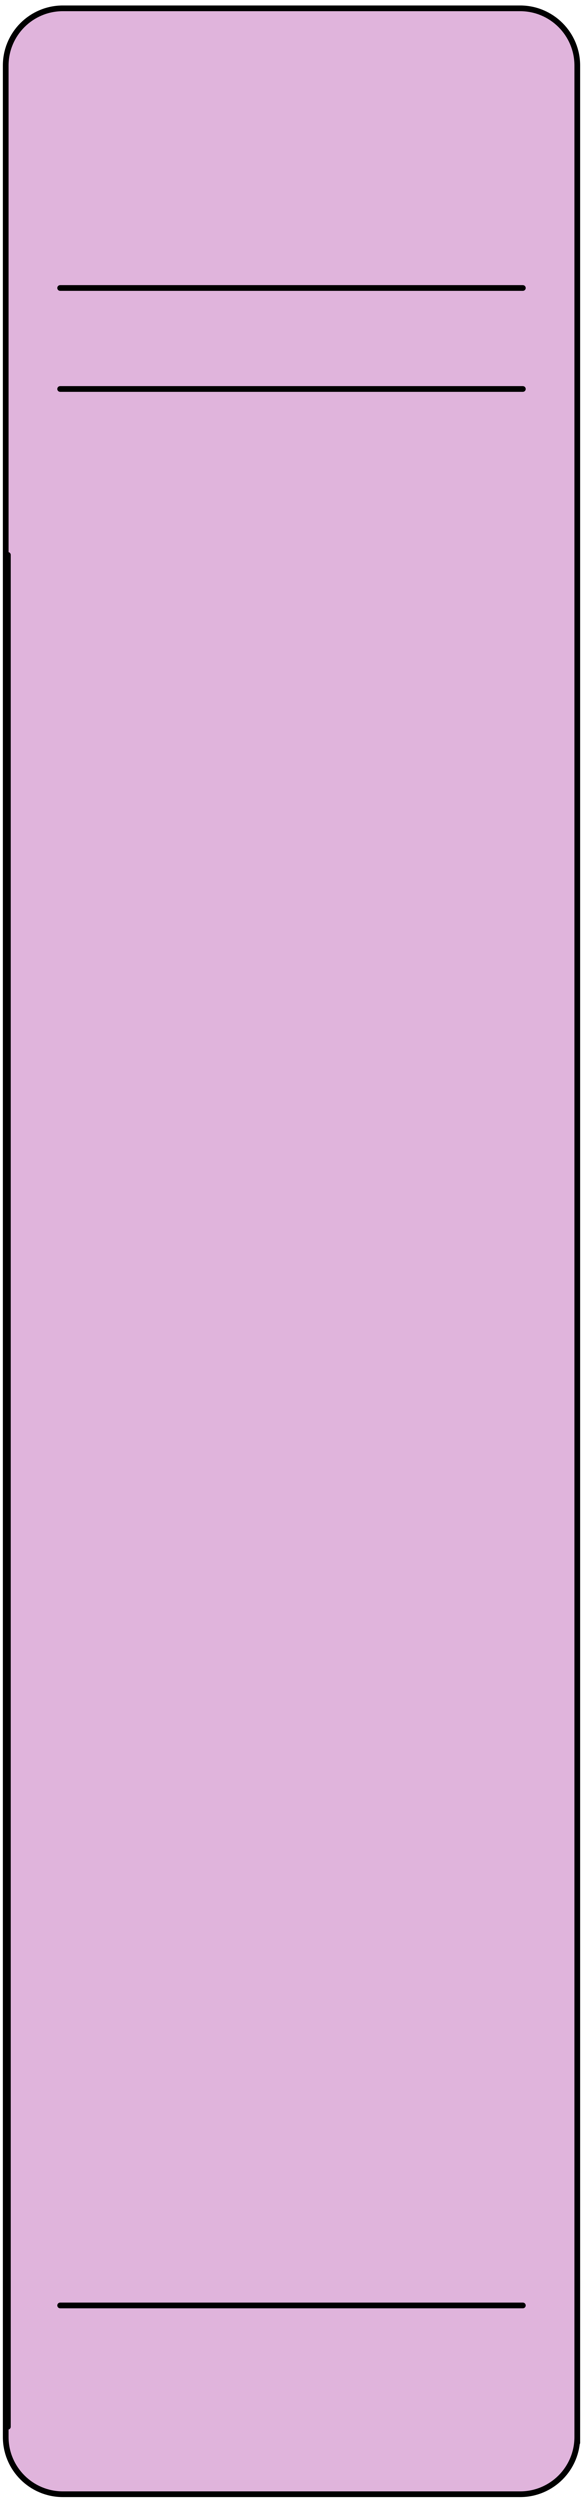 <svg xmlns="http://www.w3.org/2000/svg" viewBox="0 0 102 437" fill="none"><path d="M91 1.456C96.523 1.456 101 5.933 101 11.456L101 426C101 431.523 96.523 436 91 436L11 436C5.477 436 1 431.523 1 426L1 11.456C1 5.933 5.477 1.456 11 1.456L91 1.456Z" fill="#E0B4DC"></path><path d="M91.476 50.342L10.524 50.342M91.476 67.995L10.524 67.995M91.476 403L10.524 403M101 43.001L101 427.001M1.379 424.204L1.379 97.001M1 11.456L1 426C1 431.523 5.477 436 11 436L91 436C96.523 436 101 431.523 101 426L101 11.456C101 5.933 96.523 1.456 91 1.456L11 1.456C5.477 1.456 1 5.933 1 11.456Z" stroke="black" stroke-linecap="round"></path></svg>
